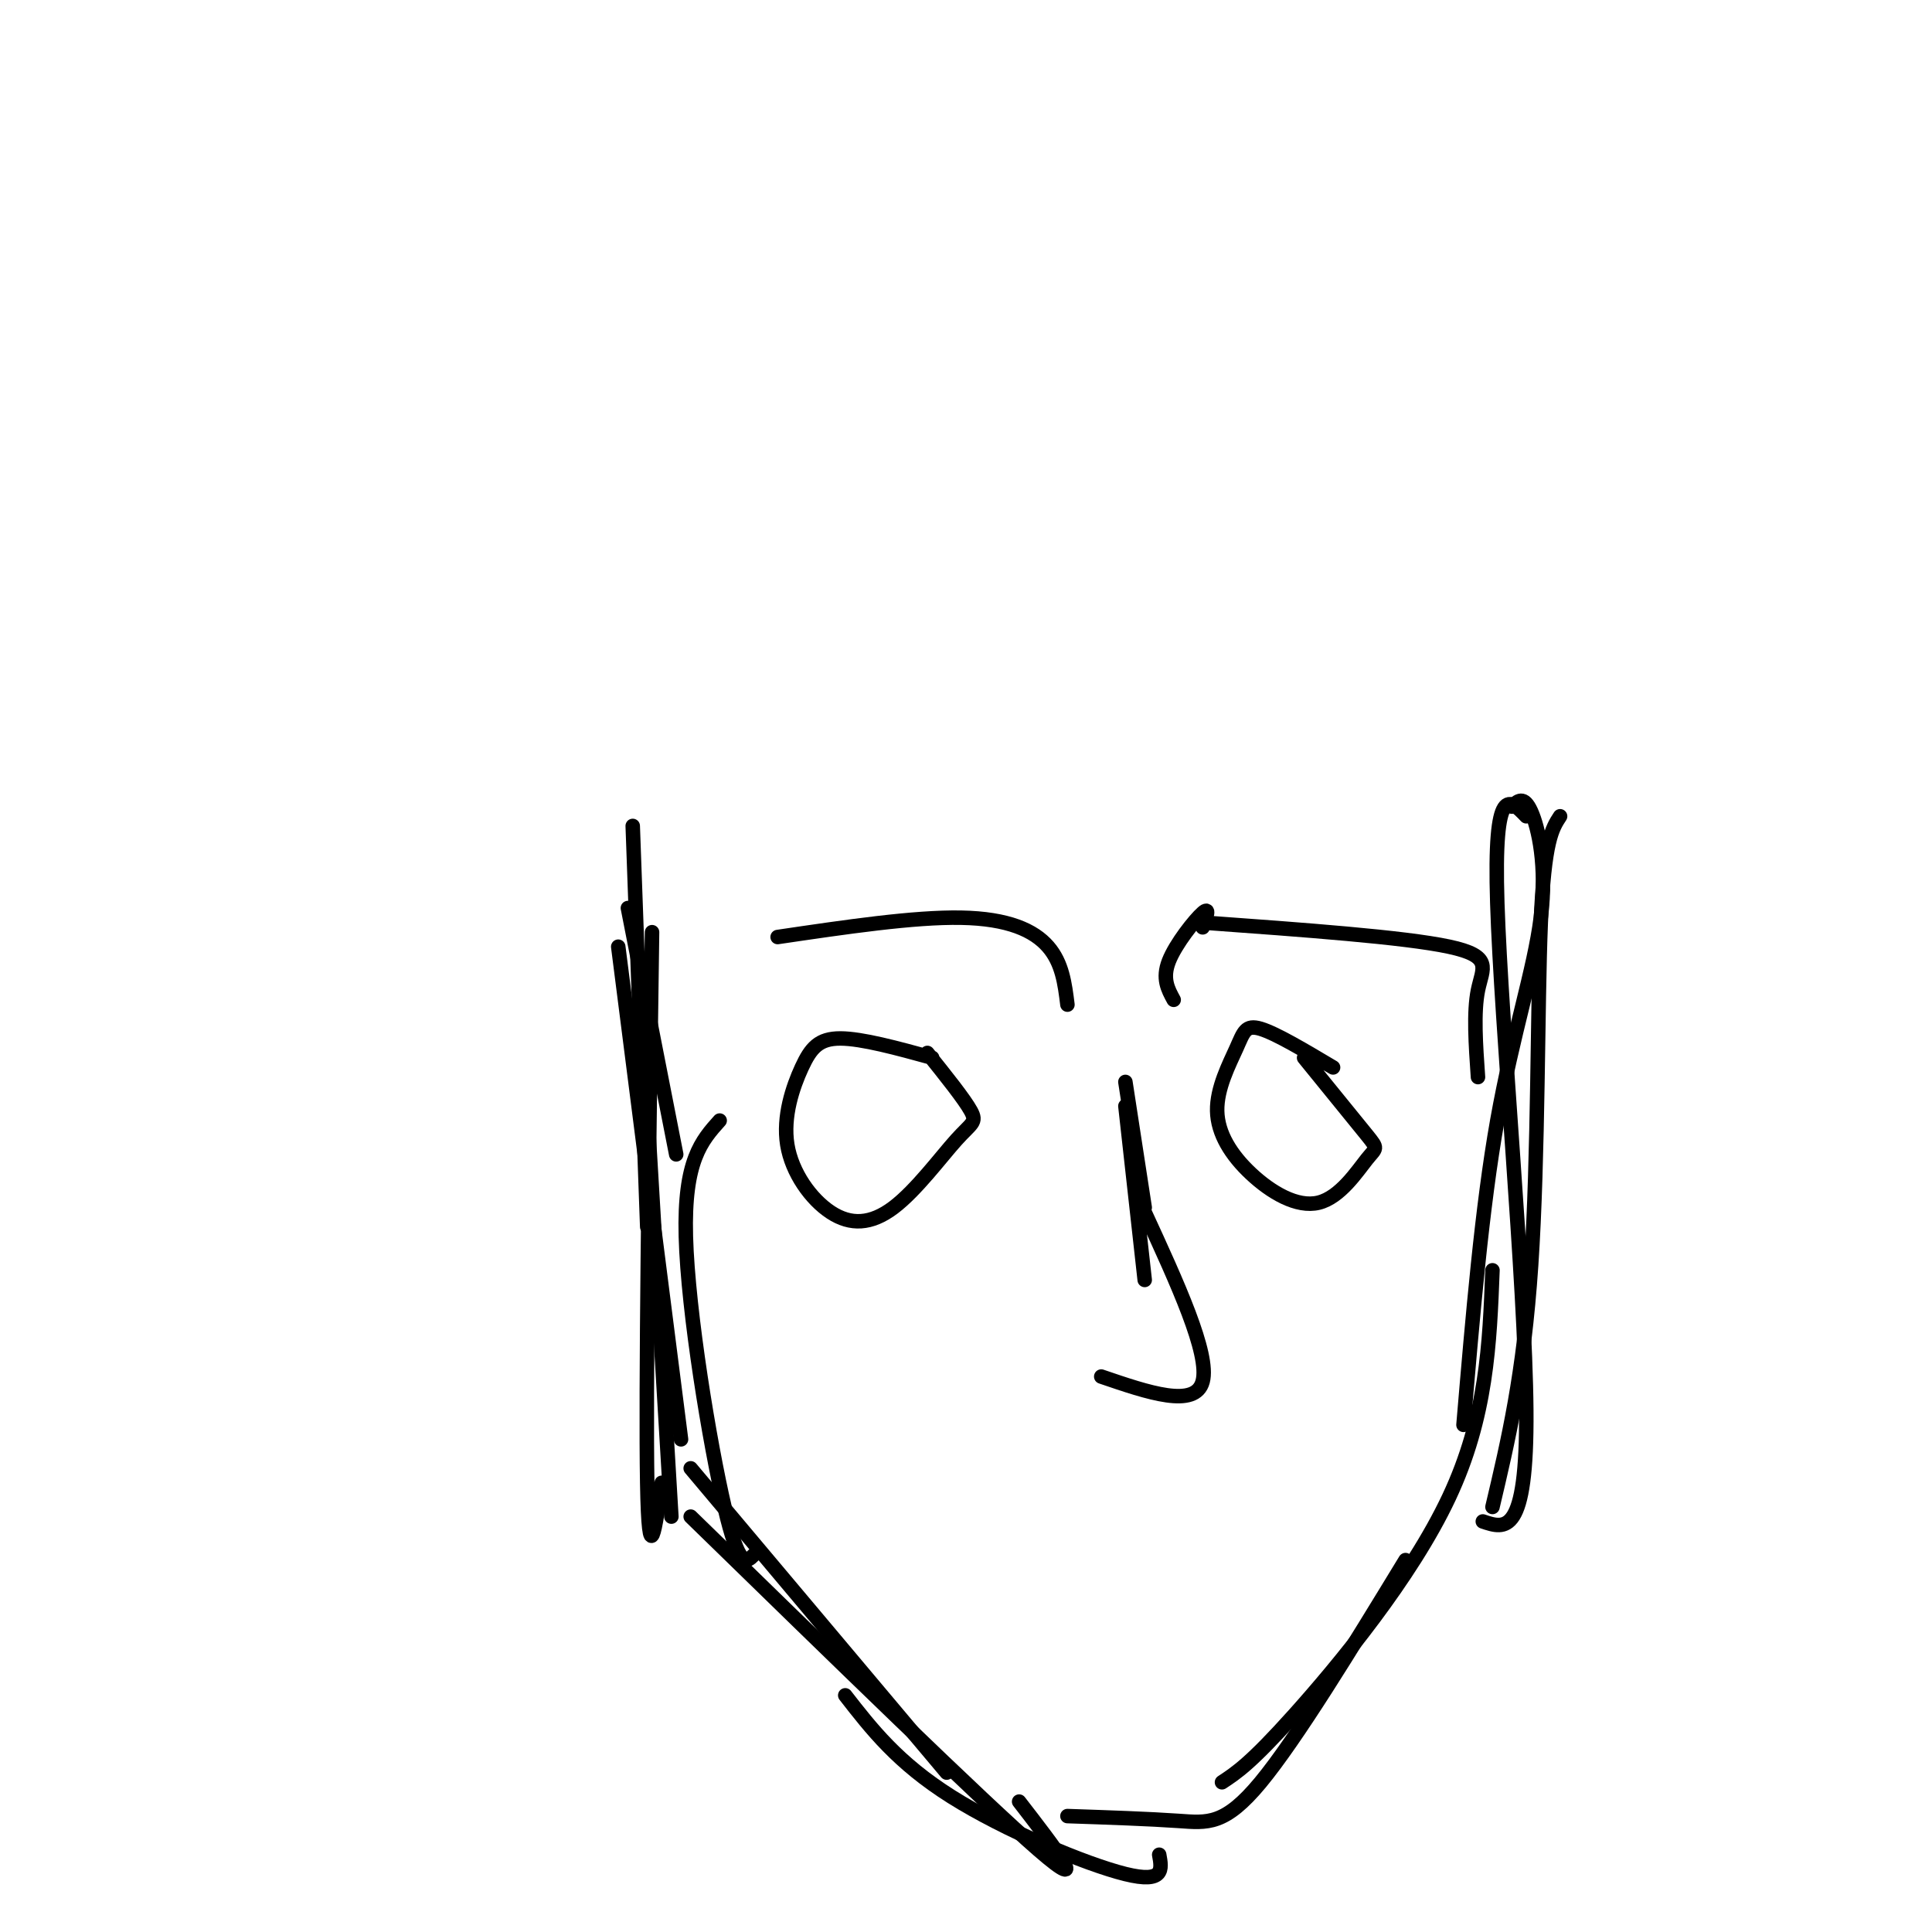 <svg viewBox='0 0 400 400' version='1.1' xmlns='http://www.w3.org/2000/svg' xmlns:xlink='http://www.w3.org/1999/xlink'><g fill='none' stroke='#000000' stroke-width='3' stroke-linecap='round' stroke-linejoin='round'><path d='M130,188c0.000,0.000 10.000,51.000 10,51'/><path d='M128,196c0.000,0.000 13.000,102.000 13,102'/><path d='M133,213c0.000,0.000 6.000,101.000 6,101'/><path d='M135,193c-0.667,47.500 -1.333,95.000 -1,114c0.333,19.000 1.667,9.500 3,0'/><path d='M149,232c-3.711,4.133 -7.422,8.267 -7,24c0.422,15.733 4.978,43.067 8,56c3.022,12.933 4.511,11.467 6,10'/><path d='M143,304c0.000,0.000 53.000,63.000 53,63'/><path d='M143,314c30.333,29.583 60.667,59.167 72,69c11.333,9.833 3.667,-0.083 -4,-10'/><path d='M175,351c5.444,7.000 10.889,14.000 22,21c11.111,7.000 27.889,14.000 36,16c8.111,2.000 7.556,-1.000 7,-4'/><path d='M221,376c8.489,0.289 16.978,0.578 23,1c6.022,0.422 9.578,0.978 17,-8c7.422,-8.978 18.711,-27.489 30,-46'/><path d='M253,369c2.978,-1.956 5.956,-3.911 15,-14c9.044,-10.089 24.156,-28.311 32,-45c7.844,-16.689 8.422,-31.844 9,-47'/><path d='M303,295c1.905,-22.524 3.810,-45.048 7,-63c3.190,-17.952 7.667,-31.333 9,-42c1.333,-10.667 -0.476,-18.619 -2,-22c-1.524,-3.381 -2.762,-2.190 -4,-1'/><path d='M323,169c-1.644,2.511 -3.289,5.022 -4,22c-0.711,16.978 -0.489,48.422 -2,71c-1.511,22.578 -4.756,36.289 -8,50'/><path d='M316,169c-3.400,-3.556 -6.800,-7.111 -6,18c0.800,25.111 5.800,78.889 6,105c0.200,26.111 -4.400,24.556 -9,23'/><path d='M131,171c0.000,0.000 3.000,83.000 3,83'/><path d='M233,224c0.000,0.000 4.000,26.000 4,26'/><path d='M233,229c0.000,0.000 4.000,36.000 4,36'/><path d='M237,251c6.750,14.667 13.500,29.333 12,35c-1.500,5.667 -11.250,2.333 -21,-1'/><path d='M161,194c14.133,-2.089 28.267,-4.178 38,-4c9.733,0.178 15.067,2.622 18,6c2.933,3.378 3.467,7.689 4,12'/><path d='M249,191c20.867,1.511 41.733,3.022 51,5c9.267,1.978 6.933,4.422 6,9c-0.933,4.578 -0.467,11.289 0,18'/><path d='M249,192c0.800,-2.200 1.600,-4.400 0,-3c-1.600,1.400 -5.600,6.400 -7,10c-1.400,3.600 -0.200,5.800 1,8'/><path d='M193,219c-7.267,-1.993 -14.534,-3.986 -19,-4c-4.466,-0.014 -6.130,1.951 -8,6c-1.870,4.049 -3.944,10.183 -3,16c0.944,5.817 4.908,11.318 9,14c4.092,2.682 8.313,2.544 13,-1c4.687,-3.544 9.839,-10.492 13,-14c3.161,-3.508 4.332,-3.574 3,-6c-1.332,-2.426 -5.166,-7.213 -9,-12'/><path d='M276,221c-5.927,-3.527 -11.853,-7.055 -15,-8c-3.147,-0.945 -3.513,0.692 -5,4c-1.487,3.308 -4.095,8.288 -4,13c0.095,4.712 2.893,9.155 7,13c4.107,3.845 9.524,7.093 14,6c4.476,-1.093 8.013,-6.525 10,-9c1.987,-2.475 2.425,-1.993 0,-5c-2.425,-3.007 -7.712,-9.504 -13,-16'/></g>
</svg>